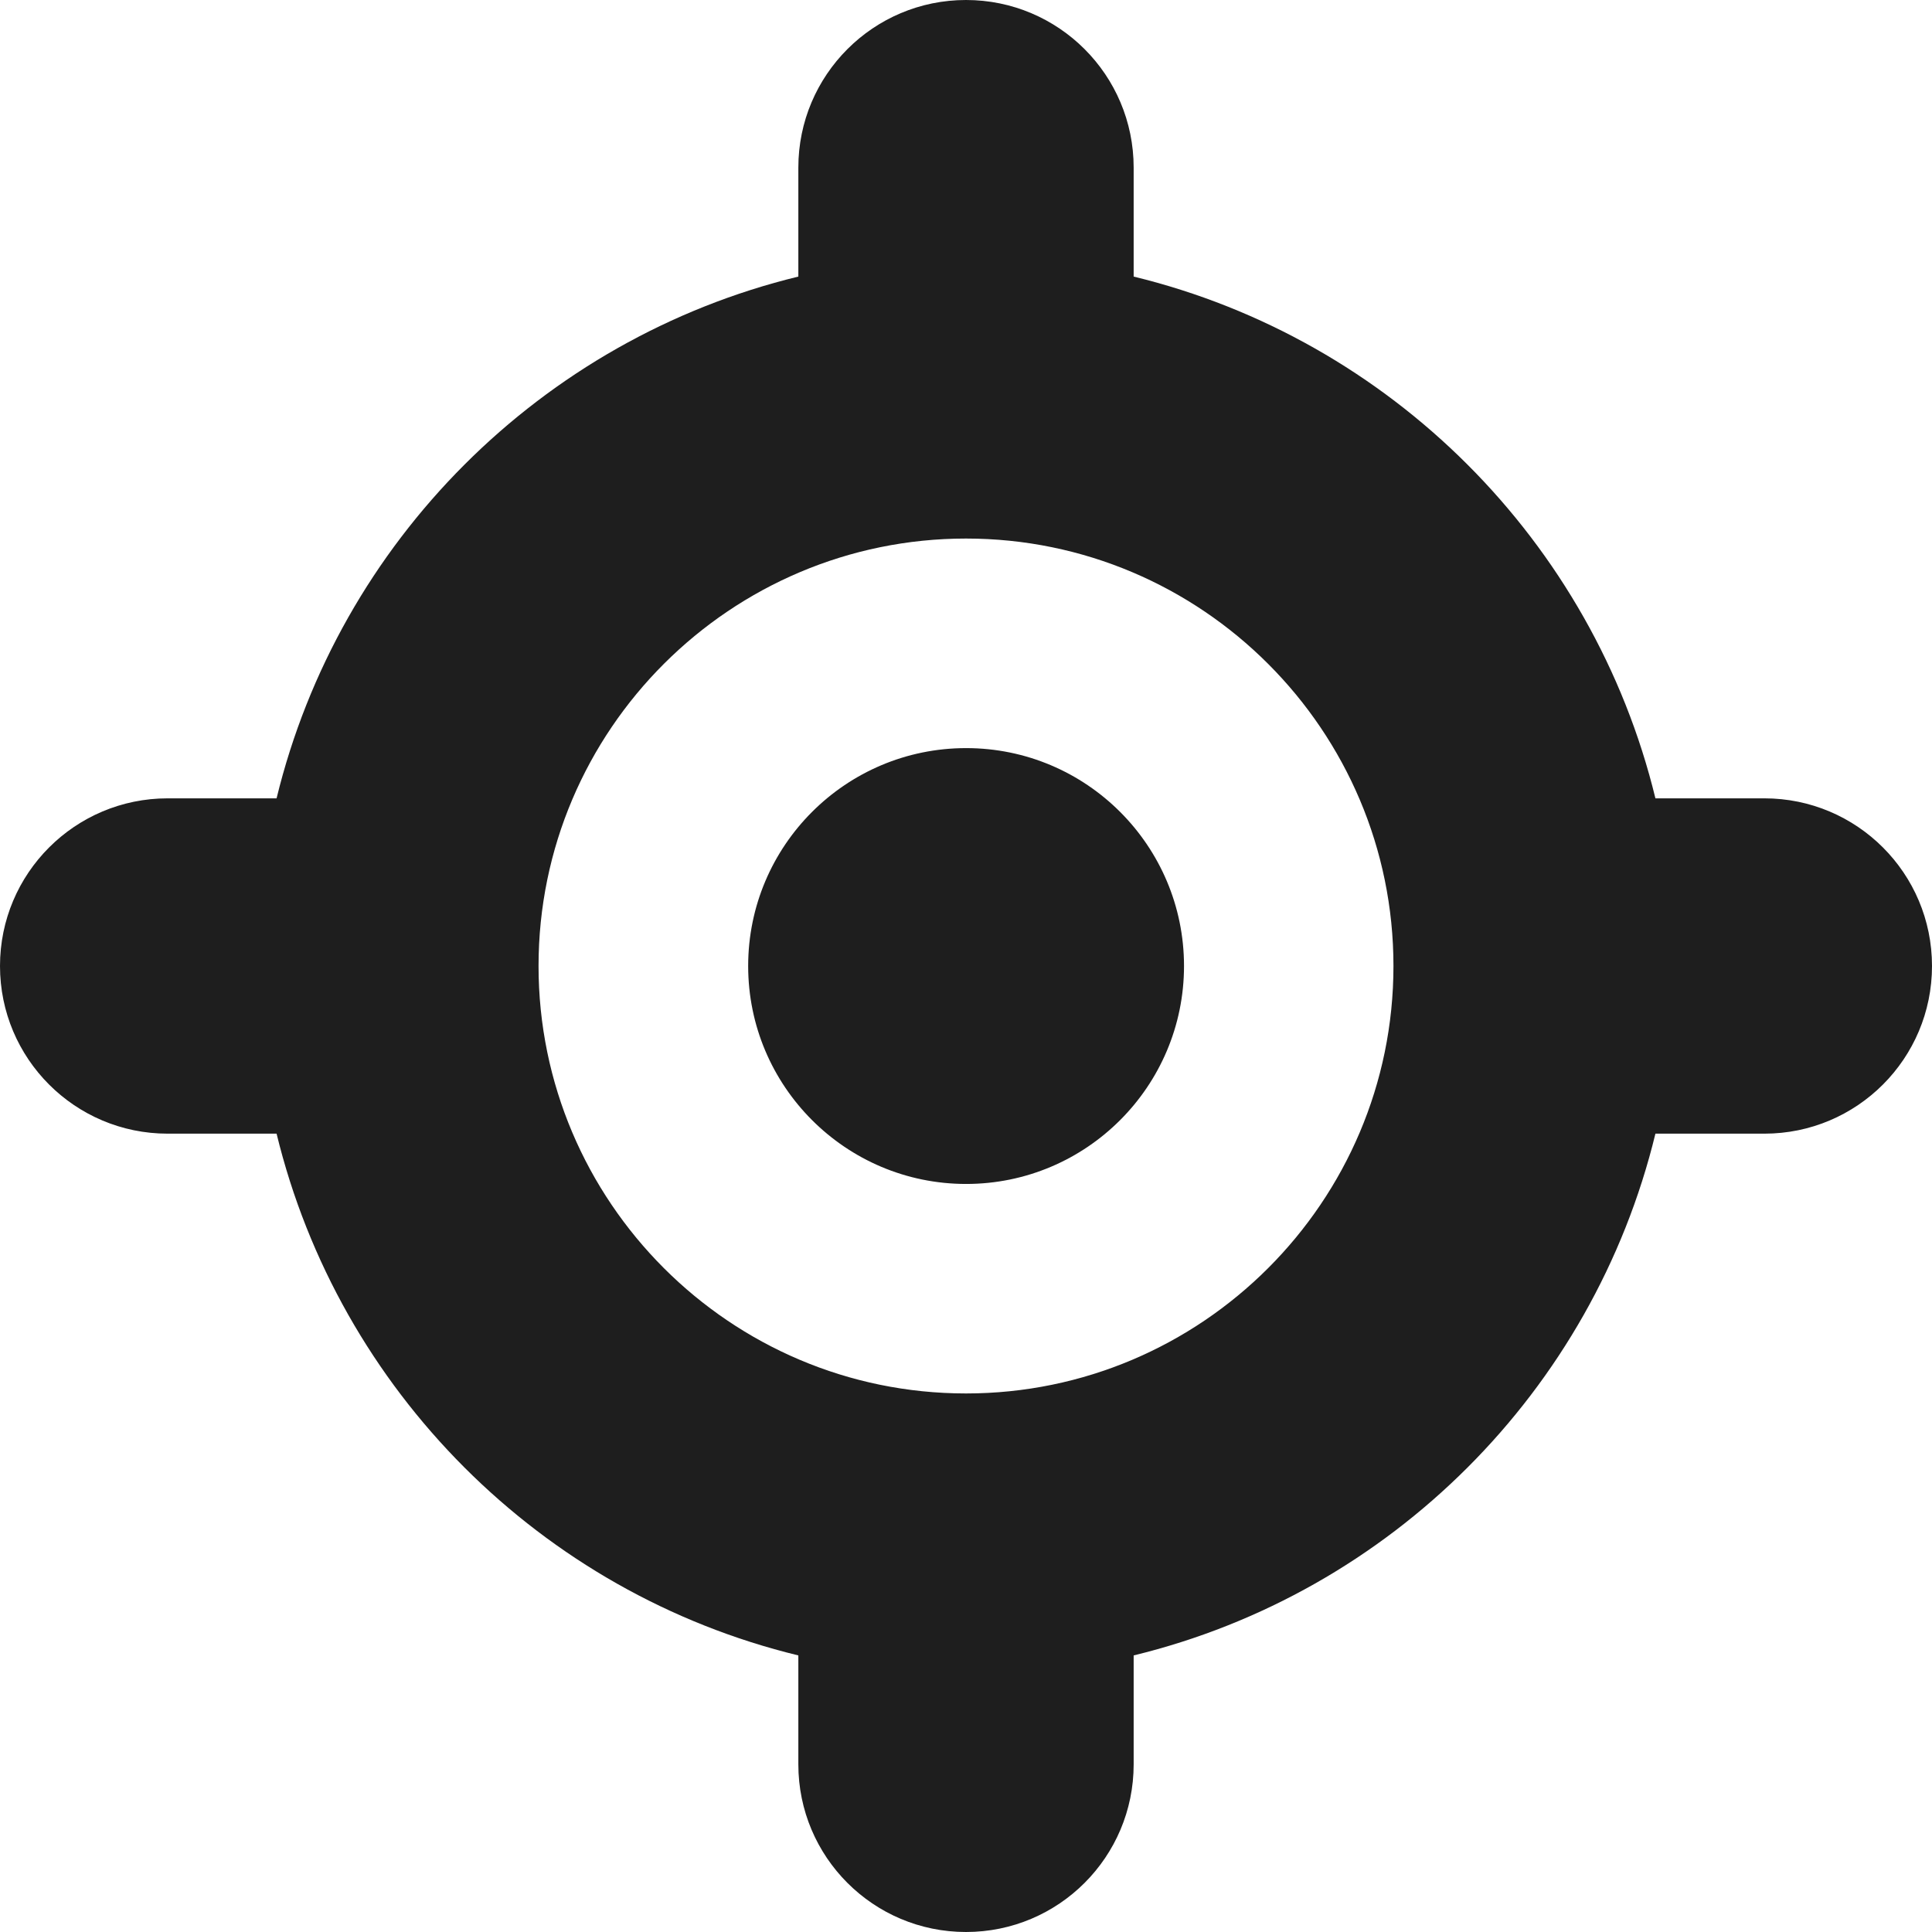 <svg width="32" height="32" viewBox="0 0 32 32" fill="none" xmlns="http://www.w3.org/2000/svg">
<path fill-rule="evenodd" clip-rule="evenodd" d="M27.419 13.223H29.223C30.758 13.223 32 14.466 32 16C32 17.534 30.758 18.777 29.223 18.777H27.419C26.384 23.039 23.032 26.384 18.777 27.419V29.223C18.777 30.758 17.534 32 16 32C14.466 32 13.223 30.758 13.223 29.223V27.419C8.961 26.384 5.616 23.032 4.581 18.777H2.777C1.243 18.777 0 17.534 0 16C0 14.466 1.243 13.223 2.777 13.223H4.581C5.616 8.968 8.968 5.616 13.223 4.581V2.777C13.223 1.243 14.466 0 16 0C17.534 0 18.777 1.243 18.777 2.777V4.581C23.032 5.616 26.384 8.968 27.419 13.223ZM8.92 16C8.92 19.901 12.092 23.08 16 23.08C19.901 23.08 23.08 19.908 23.08 16C23.08 12.099 19.908 8.92 16 8.92C12.106 8.92 8.92 12.085 8.92 16ZM12.392 16C12.392 14.008 14.009 12.391 16.002 12.391C17.994 12.391 19.611 14.008 19.611 16C19.611 17.992 17.994 19.61 16.002 19.61C14.009 19.61 12.392 17.992 12.392 16Z" fill="#1E1E1E"/>
</svg>
